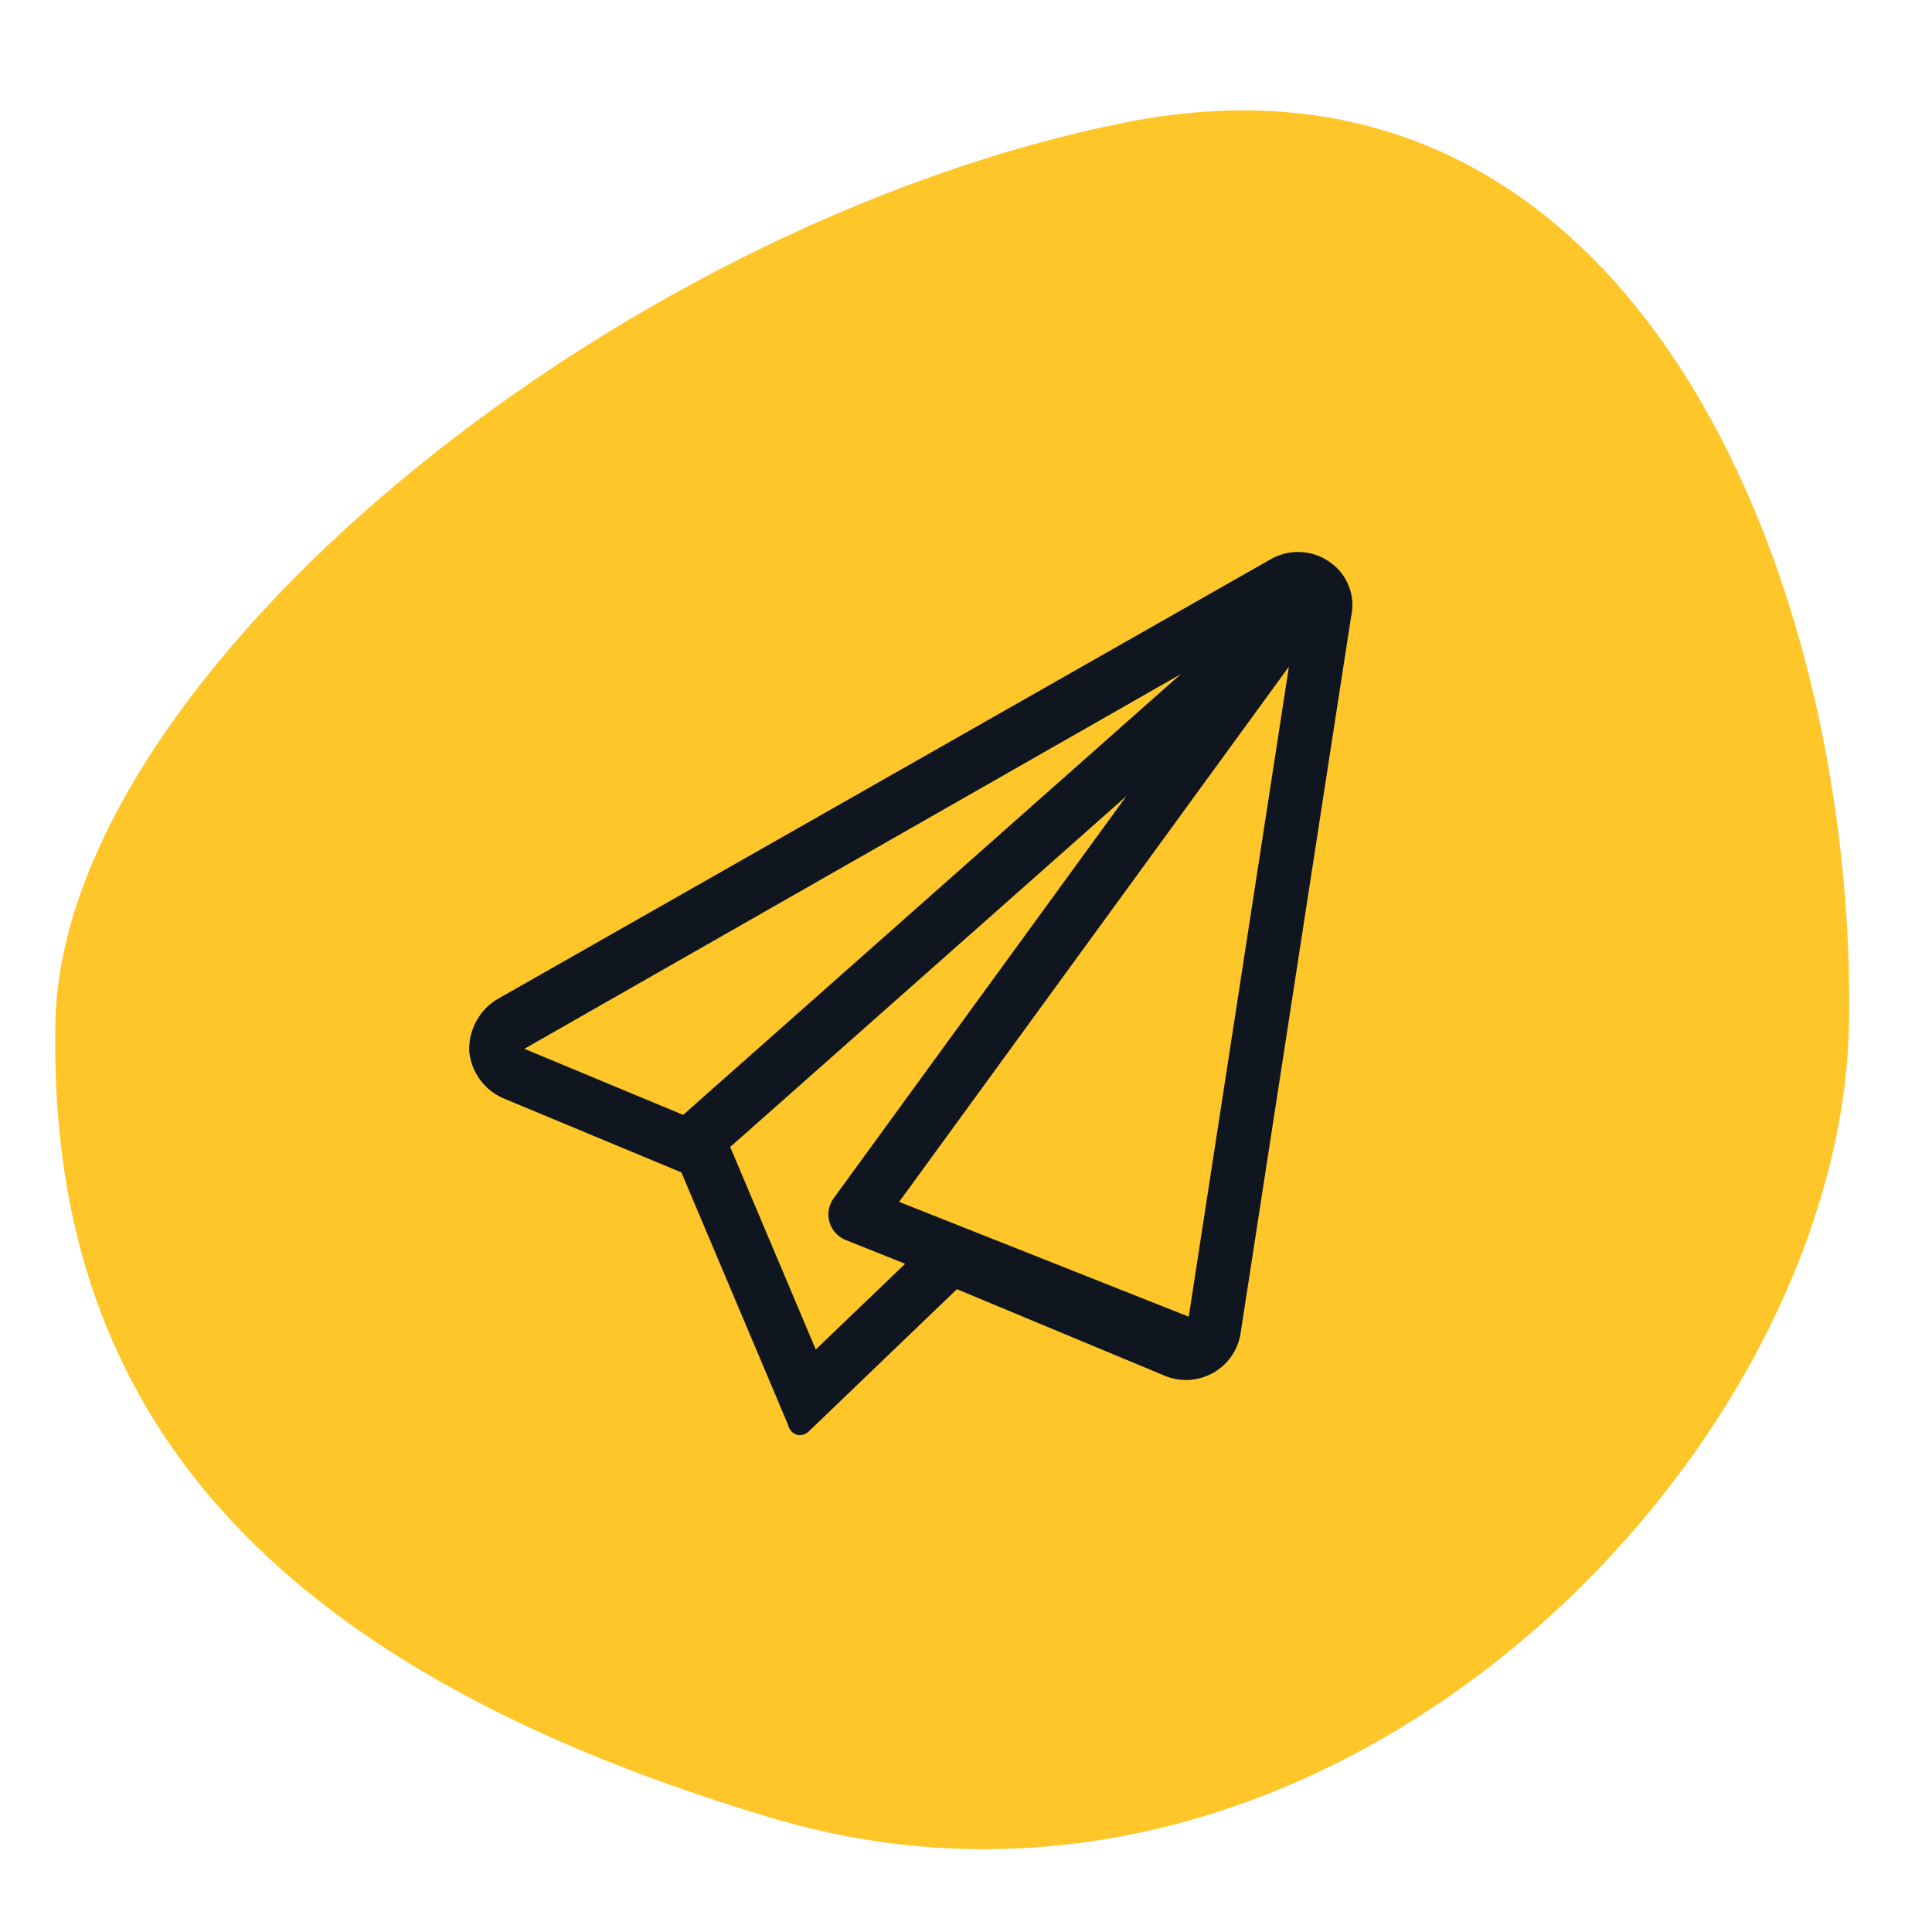 <svg xmlns="http://www.w3.org/2000/svg" xmlns:xlink="http://www.w3.org/1999/xlink" width="70" height="70" viewBox="0 0 70 70">
  <defs>
    <clipPath id="clip-icon-send">
      <rect width="70" height="70"/>
    </clipPath>
  </defs>
  <g id="icon-send" clip-path="url(#clip-icon-send)">
    <g id="Group_68" data-name="Group 68" transform="translate(-708 -1365)">
      <path id="Path_99" data-name="Path 99" d="M149.545,113.575c.252-15.771-7.64-36.347-26.28-32.592s-38.455,20.075-38.707,32.592S90.352,136.392,110.5,142.4,149.293,129.347,149.545,113.575Z" transform="translate(625.449 1288.465)" fill="#ffc629"/>
      <path id="Path_106" data-name="Path 106" d="M31.163-27.648A1.985,1.985,0,0,0,30.031-28a2,2,0,0,0-.994.264L1.009-11.792A2.12,2.12,0,0,0,0-9.931,2.069,2.069,0,0,0,1.231-8.209L7.688-5.521l3.87,9.156a.459.459,0,0,0,.4.365.505.505,0,0,0,.348-.14l5.365-5.15L25.2,1.845A1.992,1.992,0,0,0,25.97,2a2.031,2.031,0,0,0,.981-.256A2,2,0,0,0,27.95.3l4-25.944A1.9,1.9,0,0,0,31.163-27.648ZM2-10,25.783-23.575,7.752-7.606ZM12.557.894l-3.1-7.337L23.812-19.156,13.207-4.587a1,1,0,0,0-.153.865,1,1,0,0,0,.59.651l2.152.86ZM26.07-.294,15.578-4.454,29.7-23.847Z" transform="translate(725 1413)" fill="#101620"/>
    </g>
  </g>
</svg>
